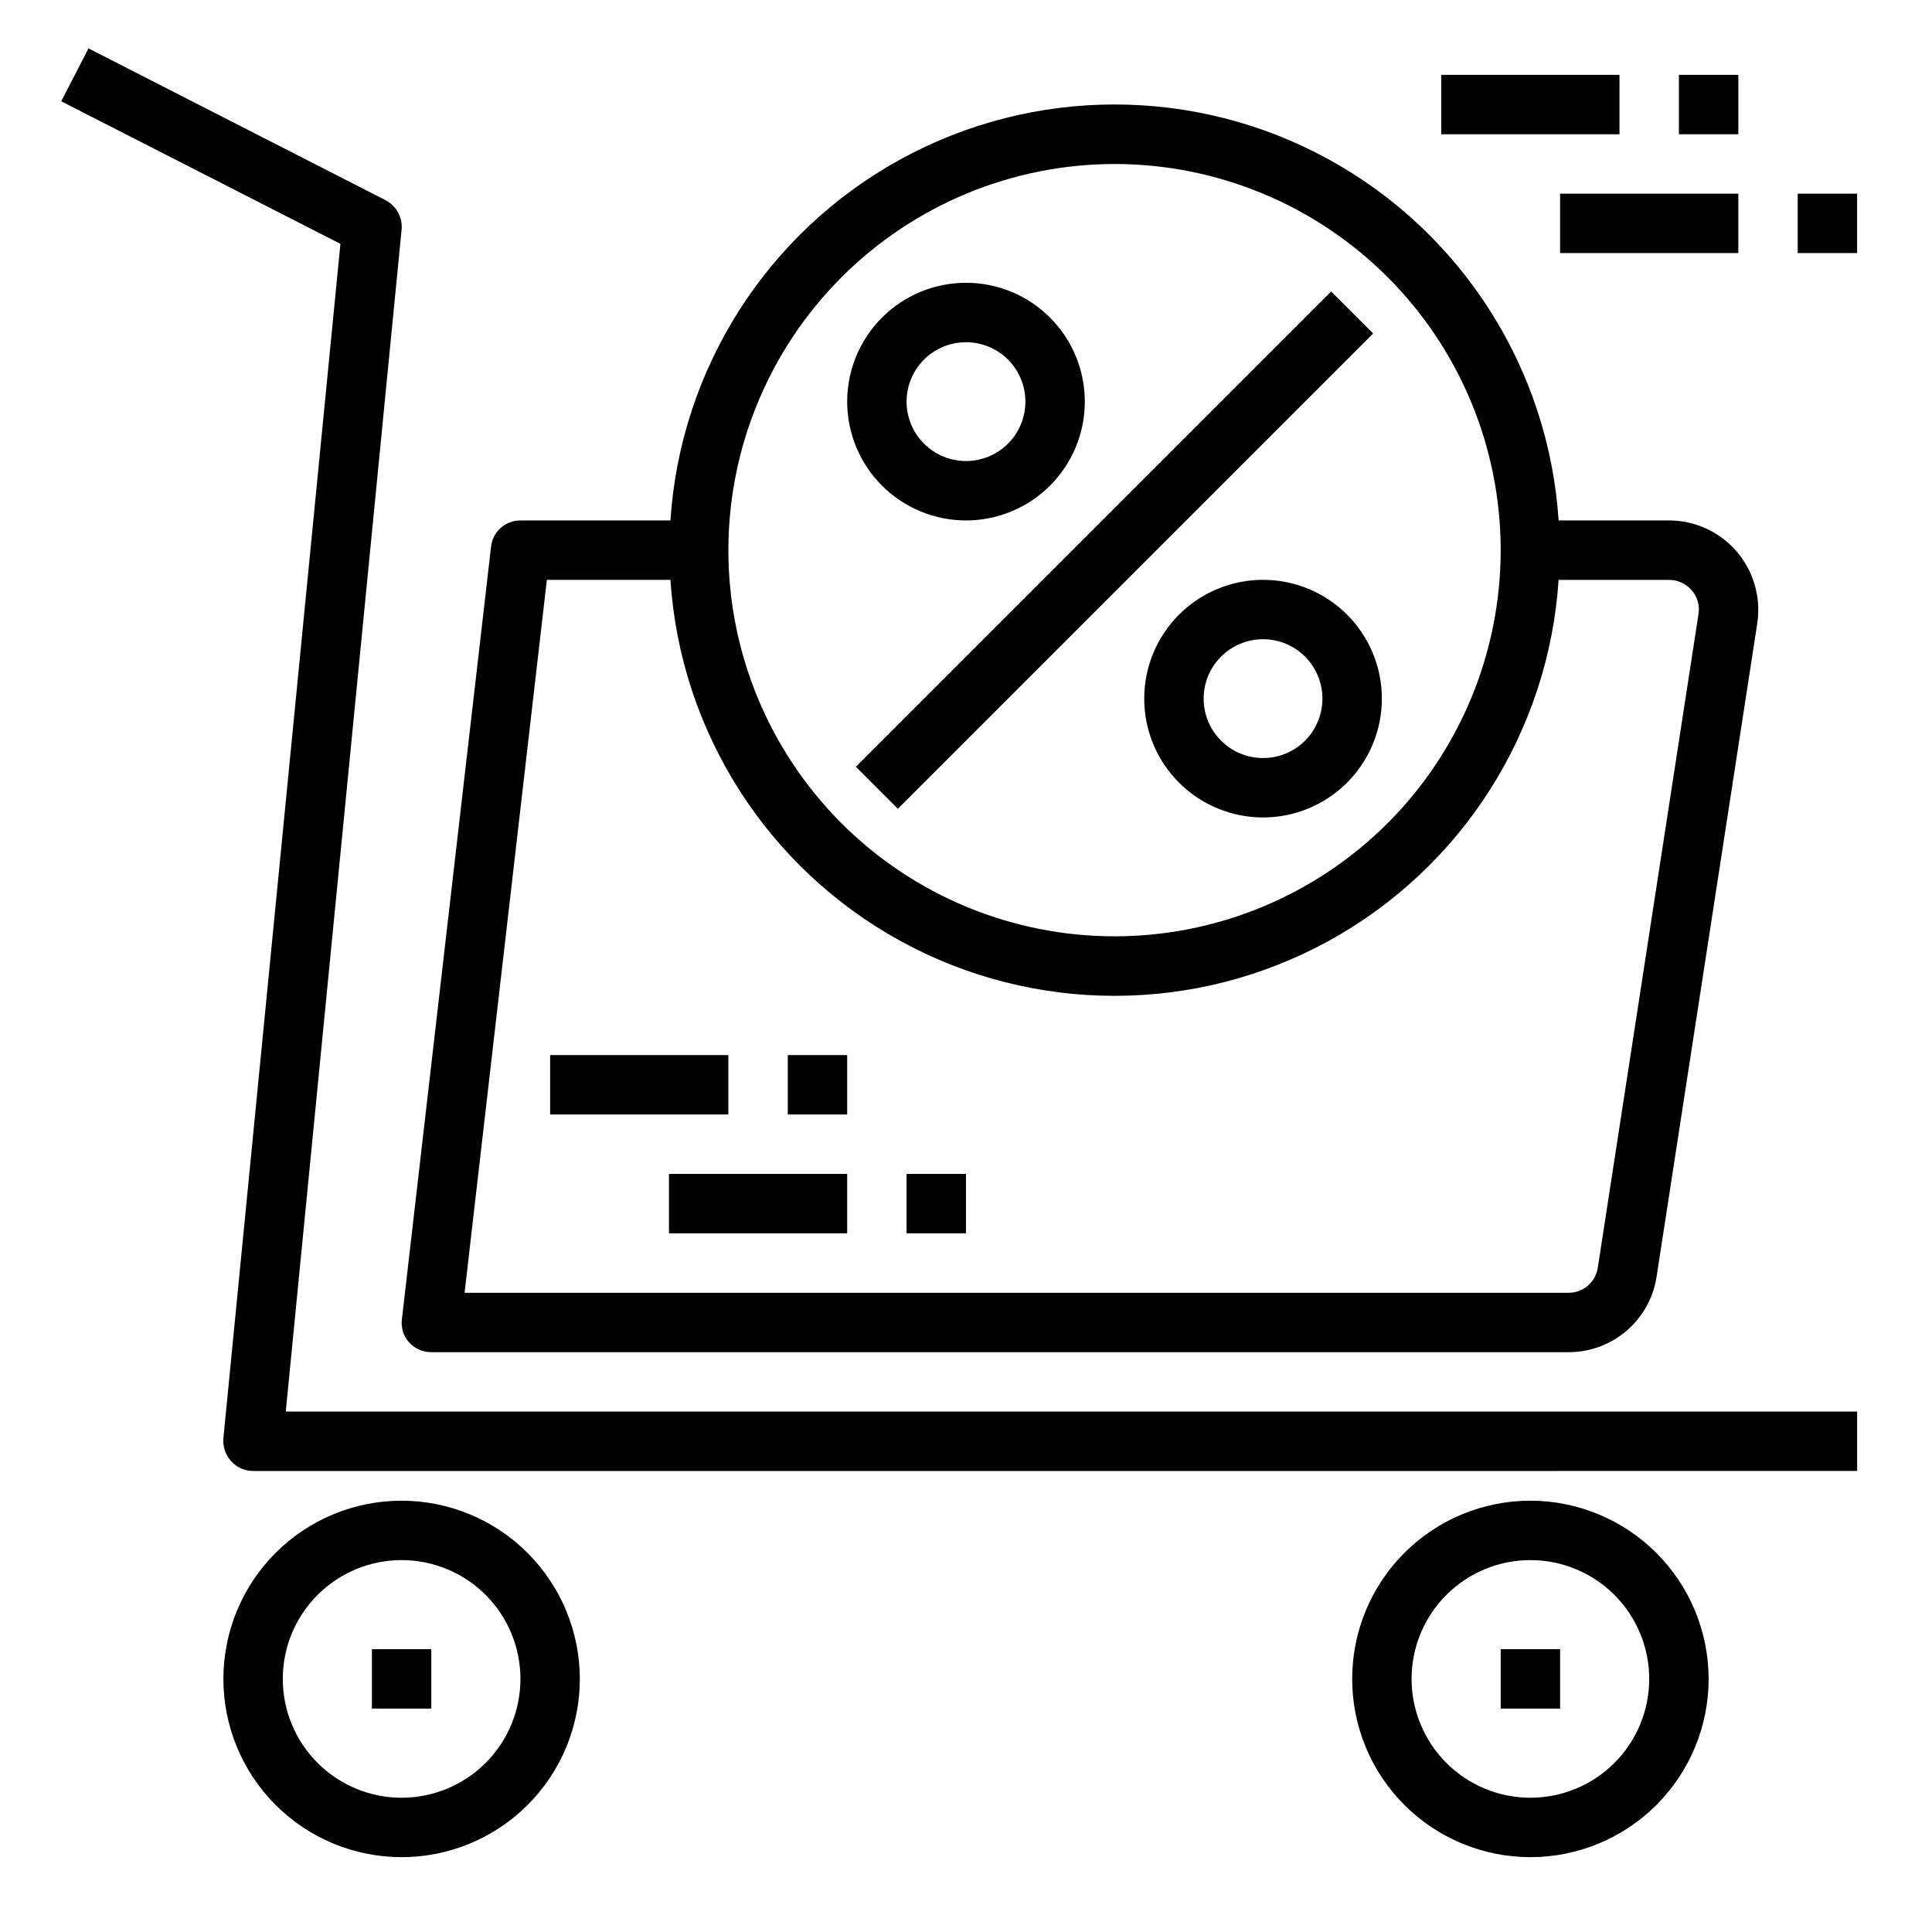 <?xml version="1.0" encoding="UTF-8"?>
<!-- Uploaded to: SVG Repo, www.svgrepo.com, Generator: SVG Repo Mixer Tools -->
<svg fill="#000000" width="800px" height="800px" version="1.1" viewBox="144 144 512 512" xmlns="http://www.w3.org/2000/svg">
 <g>
  <path d="m478.72 297.66c-8.352 0-16.359 3.316-22.266 9.223-5.906 5.902-9.223 13.914-9.223 22.262 0 8.352 3.316 16.363 9.223 22.266 5.906 5.906 13.914 9.223 22.266 9.223s16.359-3.316 22.266-9.223c5.906-5.902 9.223-13.914 9.223-22.266 0-8.348-3.316-16.359-9.223-22.262-5.906-5.906-13.914-9.223-22.266-9.223zm0 47.23c-4.176 0-8.18-1.66-11.133-4.613-2.953-2.949-4.609-6.957-4.609-11.133 0-4.172 1.656-8.18 4.609-11.133 2.953-2.949 6.957-4.609 11.133-4.609s8.18 1.66 11.133 4.609c2.953 2.953 4.609 6.961 4.609 11.133 0 4.176-1.656 8.184-4.609 11.133-2.953 2.953-6.957 4.613-11.133 4.613z"/>
  <path d="m400 281.92c8.352 0 16.359-3.316 22.266-9.223 5.902-5.906 9.223-13.914 9.223-22.266 0-8.352-3.32-16.359-9.223-22.266-5.906-5.906-13.914-9.223-22.266-9.223s-16.363 3.316-22.266 9.223c-5.906 5.906-9.223 13.914-9.223 22.266 0 8.352 3.316 16.359 9.223 22.266 5.902 5.906 13.914 9.223 22.266 9.223zm0-47.23c4.176 0 8.18 1.656 11.133 4.609 2.949 2.953 4.609 6.957 4.609 11.133 0 4.176-1.66 8.18-4.609 11.133-2.953 2.953-6.957 4.613-11.133 4.613s-8.18-1.66-11.133-4.613c-2.953-2.953-4.613-6.957-4.613-11.133 0-4.176 1.66-8.18 4.613-11.133 2.953-2.953 6.957-4.609 11.133-4.609z"/>
  <path d="m370.81 347.2 125.95-125.95 11.133 11.133-125.95 125.95z"/>
  <path d="m636.16 518.08v15.742l-425.09 0.004c-2.223-0.008-4.336-0.949-5.824-2.598-1.48-1.66-2.219-3.848-2.047-6.062l31.016-316.54-73.996-37.785 7.242-14.012 78.719 40.227c2.863 1.496 4.543 4.574 4.25 7.793l-30.699 313.23z"/>
  <path d="m250.43 541.7c-12.527 0-24.539 4.977-33.398 13.832-8.855 8.859-13.832 20.871-13.832 33.398 0 12.527 4.977 24.543 13.832 33.398 8.859 8.859 20.871 13.836 33.398 13.836 12.527 0 24.539-4.977 33.398-13.836 8.859-8.855 13.836-20.871 13.836-33.398-0.016-12.523-4.996-24.527-13.852-33.383-8.852-8.855-20.859-13.836-33.383-13.848zm0 78.719c-8.352 0-16.359-3.316-22.266-9.223-5.906-5.902-9.223-13.914-9.223-22.266 0-8.352 3.316-16.359 9.223-22.266 5.906-5.902 13.914-9.223 22.266-9.223 8.352 0 16.359 3.32 22.266 9.223 5.906 5.906 9.223 13.914 9.223 22.266 0 8.352-3.316 16.363-9.223 22.266-5.906 5.906-13.914 9.223-22.266 9.223z"/>
  <path d="m549.57 541.7c-12.527 0-24.539 4.977-33.398 13.832-8.855 8.859-13.832 20.871-13.832 33.398 0 12.527 4.977 24.543 13.832 33.398 8.859 8.859 20.871 13.836 33.398 13.836s24.539-4.977 33.398-13.836c8.859-8.855 13.836-20.871 13.836-33.398-0.016-12.523-4.996-24.527-13.848-33.383-8.855-8.855-20.863-13.836-33.387-13.848zm0 78.719c-8.352 0-16.359-3.316-22.266-9.223-5.906-5.902-9.223-13.914-9.223-22.266 0-8.352 3.316-16.359 9.223-22.266 5.906-5.902 13.914-9.223 22.266-9.223 8.352 0 16.359 3.32 22.266 9.223 5.906 5.906 9.223 13.914 9.223 22.266 0 8.352-3.316 16.363-9.223 22.266-5.906 5.906-13.914 9.223-22.266 9.223z"/>
  <path d="m604.2 290.11c-4.484-5.195-11.008-8.184-17.871-8.188h-29.281c-2.633-40.219-25.621-76.309-60.957-95.695-35.336-19.387-78.125-19.387-113.46 0-35.336 19.387-58.324 55.477-60.957 95.695h-39.754c-4.016-0.023-7.391 3.012-7.793 7.008l-23.617 204.67c-0.293 2.223 0.398 4.465 1.891 6.141 1.512 1.664 3.656 2.609 5.902 2.598h301.34c5.656 0.02 11.133-1.996 15.426-5.684 4.293-3.688 7.117-8.793 7.953-14.391l26.688-173.18c1-6.824-1.012-13.746-5.512-18.973zm-164.84-102.65c27.141 0 53.172 10.781 72.363 29.973 19.191 19.195 29.973 45.223 29.973 72.363 0 27.141-10.781 53.172-29.973 72.363s-45.223 29.973-72.363 29.973-53.172-10.781-72.363-29.973-29.973-45.223-29.973-72.363c0.023-27.133 10.812-53.148 30-72.332 19.188-19.188 45.203-29.977 72.336-30.004zm128.08 292.45c-0.562 3.863-3.891 6.723-7.793 6.691h-292.53l21.805-188.93h32.746l0.004 0.004c2.633 40.215 25.621 76.305 60.957 95.691 35.336 19.387 78.125 19.387 113.46 0 35.336-19.387 58.324-55.477 60.957-95.691h29.285-0.004c2.305-0.008 4.492 1 5.984 2.754 1.52 1.719 2.184 4.031 1.809 6.297z"/>
  <path d="m242.56 581.05h15.742v15.742h-15.742z"/>
  <path d="m541.7 581.05h15.742v15.742h-15.742z"/>
  <path d="m289.79 423.61h47.23v15.742h-47.23z"/>
  <path d="m352.77 423.61h15.742v15.742h-15.742z"/>
  <path d="m321.28 455.1h47.23v15.742h-47.23z"/>
  <path d="m384.25 455.1h15.742v15.742h-15.742z"/>
  <path d="m525.95 163.84h47.23v15.742h-47.23z"/>
  <path d="m588.93 163.84h15.742v15.742h-15.742z"/>
  <path d="m557.44 195.32h47.23v15.742h-47.23z"/>
  <path d="m620.41 195.32h15.742v15.742h-15.742z"/>
 </g>
</svg>